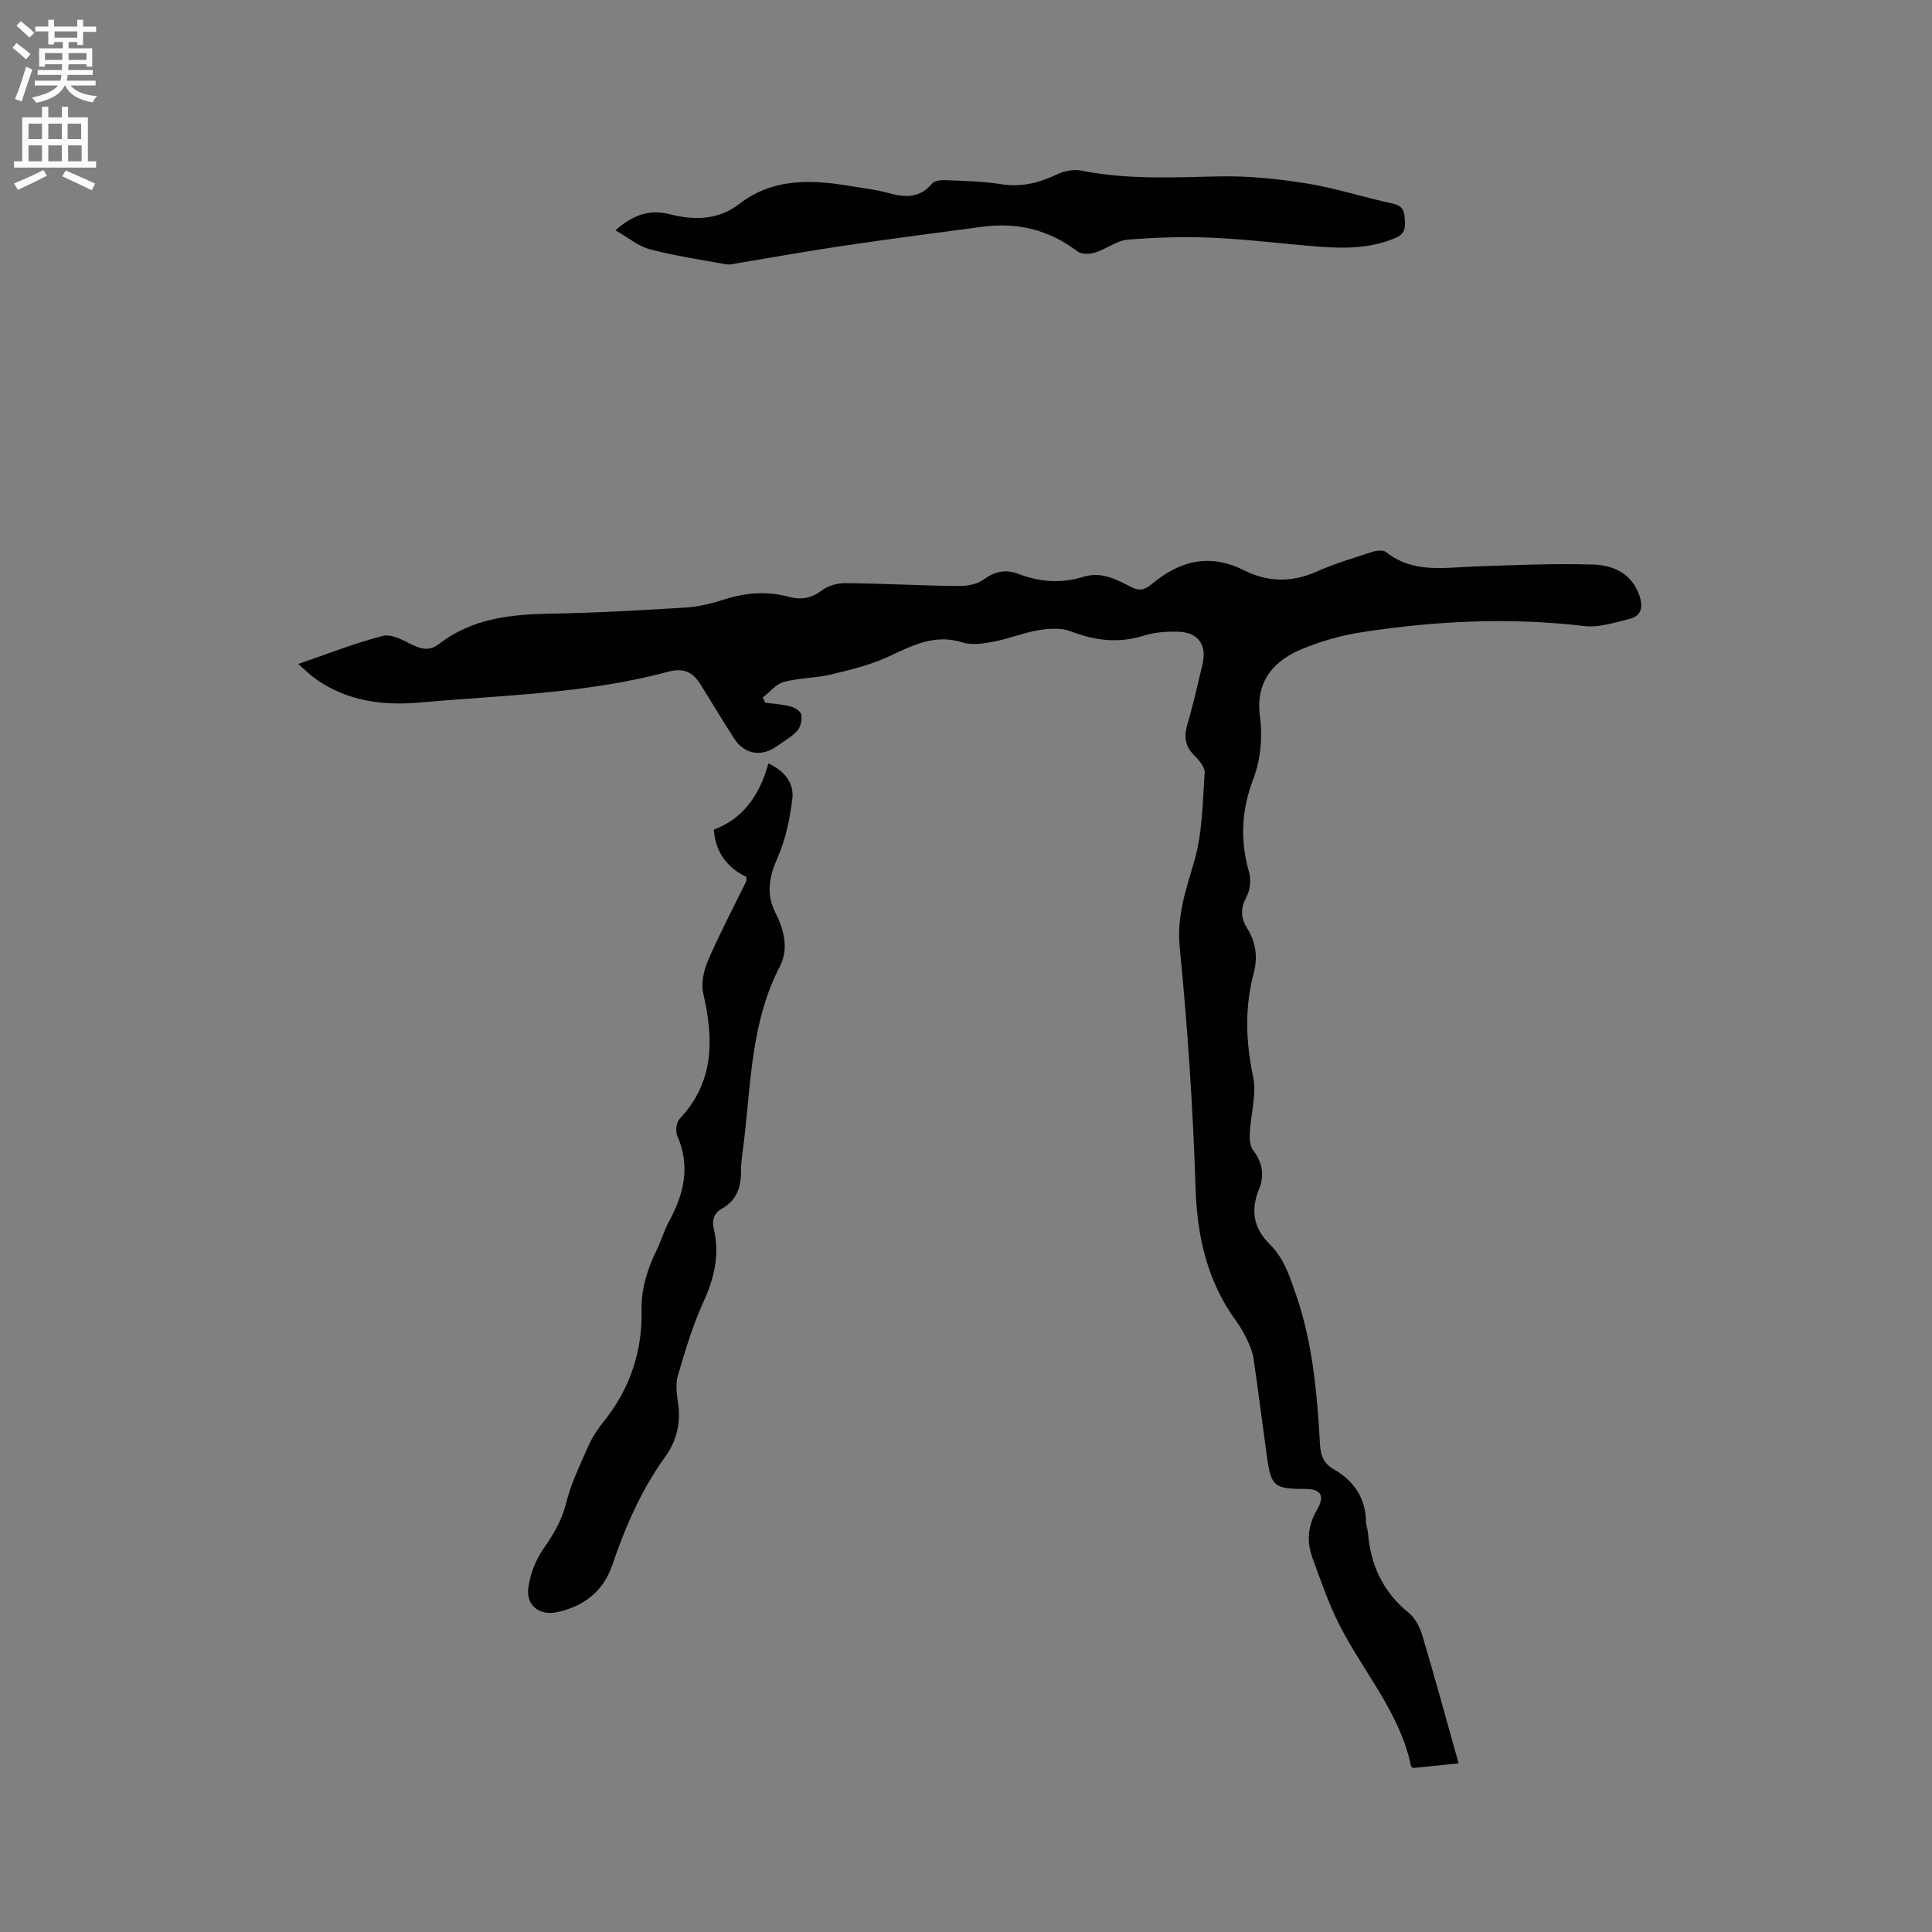 <svg enable-background="new 0 0 400 400" viewBox="0 0 400 400" xmlns="http://www.w3.org/2000/svg"><rect x="0" y="0" width="400" height="400" fill="#808080" stroke="none"/><g fill="#010102"><path d="m301.99 365.08c-3.55.37-6.57.68-9.42.97-.27-.22-.4-.27-.42-.35-2.29-11.09-9.86-19.49-14.81-29.23-2.28-4.5-3.95-9.33-5.66-14.09-1.19-3.31-.88-6.55.97-9.75 1.75-3.03.83-4.37-2.55-4.37-6.32.01-6.95-.53-7.81-6.79-.92-6.72-1.78-13.44-2.75-20.15-.18-1.23-.64-2.45-1.17-3.57-.67-1.43-1.43-2.86-2.36-4.13-6.03-8.24-8.15-17.47-8.48-27.63-.54-16.62-1.64-33.26-3.28-49.81-.64-6.49 1.25-11.87 2.98-17.76 1.72-5.86 1.75-12.26 2.18-18.44.08-1.18-1.24-2.67-2.24-3.68-1.99-2-2.02-4.08-1.26-6.61 1.18-3.95 2.03-8 3.02-12.01 1.03-4.18-.83-6.82-5.18-6.9-2.3-.04-4.73.12-6.9.81-5.22 1.64-10.09 1.08-15.12-.87-1.97-.76-4.49-.61-6.66-.26-3.12.51-6.11 1.77-9.22 2.36-2.14.41-4.59.82-6.57.19-5.79-1.84-10.39.65-15.34 2.94-3.76 1.74-7.91 2.74-11.97 3.71-3.17.76-6.55.67-9.69 1.53-1.63.45-2.93 2.12-4.37 3.24.18.35.35.7.53 1.05 1.76.24 3.55.34 5.25.79.86.23 2.09 1 2.21 1.68.18 1.06-.13 2.56-.82 3.33-1.18 1.31-2.83 2.2-4.29 3.25-3.1 2.24-6.66 1.65-8.75-1.57-2.42-3.73-4.7-7.55-7.05-11.33-1.57-2.52-3.52-3.4-6.65-2.56-16.89 4.56-34.35 4.85-51.62 6.39-7.57.67-15.07-.34-21.53-5.02-1.09-.79-2.05-1.76-3.44-2.97 6.13-2.1 11.72-4.33 17.5-5.81 1.79-.46 4.22.89 6.13 1.84 2 1 3.67 1.25 5.52-.18 6.81-5.26 14.77-6.13 23.04-6.27 9.42-.16 18.84-.69 28.25-1.28 2.71-.17 5.43-.92 8.04-1.74 4.36-1.37 8.69-1.65 13.1-.46 2.49.67 4.64.32 6.82-1.33 1.29-.98 3.24-1.53 4.89-1.51 7.73.08 15.46.5 23.19.6 1.79.02 3.95-.28 5.32-1.28 2.39-1.74 4.61-2.27 7.34-1.22 4.37 1.68 8.88 2.01 13.35.61 3.78-1.18 6.83.5 9.9 2.07 1.64.84 2.77.71 4.2-.49 5.81-4.87 11.98-6.6 19.32-2.9 4.64 2.34 9.7 2.54 14.75.3 3.76-1.67 7.74-2.87 11.66-4.15.89-.29 2.3-.45 2.9.03 5.57 4.43 11.96 3.21 18.26 2.99 8.14-.29 16.29-.64 24.42-.42 4.19.11 8.1 1.71 9.74 6.35.84 2.38.55 4.3-2.08 4.94-3.04.73-6.26 1.81-9.25 1.46-15.49-1.83-30.88-1.09-46.21 1.29-4.15.64-8.3 1.83-12.19 3.42-5.45 2.23-9.84 6.33-8.8 14.03.56 4.15.16 8.88-1.33 12.77-2.51 6.56-2.82 12.81-.92 19.45.44 1.55.22 3.68-.53 5.1-1.26 2.36-1.25 4.32.12 6.49 1.83 2.91 2.25 6.01 1.35 9.38-1.88 7.08-1.62 14.09-.12 21.31.78 3.73-.49 7.87-.68 11.83-.06 1.15.05 2.6.69 3.44 1.94 2.53 2.38 5.22 1.23 8.06-1.78 4.4-1.17 8.11 2.28 11.49 2.86 2.8 4.03 6.51 5.34 10.26 3.54 10.16 4.4 20.67 5.01 31.25.13 2.19.8 3.83 2.75 4.95 4.23 2.42 6.7 5.96 6.77 10.98.01.73.34 1.45.4 2.18.52 6.73 3.11 12.31 8.47 16.64 1.35 1.09 2.3 3.03 2.82 4.76 2.55 8.57 4.91 17.24 7.48 26.38z"/><path d="m154.55 181.57c-3.8-1.84-6.39-4.85-6.76-9.8 6.16-2.29 9.55-7.31 11.3-13.71 3.41 1.59 5.36 4.11 4.95 7.38-.52 4.12-1.38 8.36-3.05 12.13-1.76 3.98-2.43 7.54-.41 11.49 1.81 3.53 2.72 7.49.88 11.03-5.91 11.39-5.97 23.88-7.42 36.12-.25 2.1-.63 4.21-.62 6.32.02 3.31-.91 5.99-3.94 7.69-1.73.97-2.11 2.47-1.68 4.32 1.24 5.28.07 10.11-2.16 15.01-2.21 4.85-3.76 10.03-5.27 15.16-.52 1.74-.29 3.81 0 5.67.64 4.12-.25 7.9-2.6 11.16-4.96 6.87-8.28 14.48-10.98 22.43-1.88 5.53-5.92 8.61-11.49 9.82-3.55.77-6.42-1.39-5.92-5.05.38-2.78 1.48-5.7 3.08-8 2.08-2.99 3.84-5.87 4.74-9.51 1.01-4.05 2.87-7.9 4.57-11.75.8-1.82 1.93-3.56 3.18-5.12 5.46-6.77 8.06-14.48 7.88-23.14-.09-4.46 1.23-8.53 3.16-12.48.93-1.9 1.5-3.97 2.51-5.82 3.1-5.72 4.51-11.49 1.7-17.81-.41-.93-.15-2.77.53-3.49 7.21-7.66 7.04-16.51 4.87-25.95-.49-2.12.12-4.8 1.02-6.88 2.39-5.53 5.22-10.87 7.86-16.29.1-.16.04-.39.07-.93z"/><path d="m127.42 47.68c3.98-3.49 7.38-4.31 11.27-3.32 5.04 1.29 10.05 1.19 14.27-2.07 7.52-5.8 15.82-5.03 24.3-3.58 2.19.37 4.43.62 6.56 1.22 3.45.97 6.56 1.2 9.16-1.93.48-.57 1.73-.74 2.61-.7 3.9.17 7.85.21 11.69.83 4.22.68 7.9-.28 11.64-2.06 1.47-.7 3.42-1.06 4.99-.74 9.45 1.9 18.95 1.38 28.49 1.19 6.08-.13 12.25.51 18.26 1.48 5.93.96 11.71 2.86 17.6 4.13 1.83.39 2.45 1.18 2.56 2.92.12 1.76.27 3.28-1.8 4.17-5.04 2.18-10.31 2.26-15.62 1.87-7.4-.55-14.77-1.53-22.17-1.86-5.91-.27-11.86-.09-17.75.39-2.3.19-4.42 1.95-6.73 2.66-1.12.35-2.85.41-3.67-.22-5.87-4.49-12.43-6.07-19.66-5.12-9.75 1.28-19.5 2.57-29.22 4.01-7.12 1.05-14.21 2.34-21.31 3.51-.83.14-1.71.41-2.5.27-5.29-.95-10.62-1.75-15.81-3.11-2.39-.62-4.46-2.4-7.16-3.94z"/></g><path d="m2.6 9.9.8-1c.9.7 1.9 1.4 2.9 2.3l-.9 1.1c-1.1-1-2-1.8-2.8-2.4zm.5 10.6c.9-2.1 1.6-4.3 2.3-6.7.4.2.8.4 1.3.6-.7 2.1-1.5 4.3-2.2 6.6zm.3-15.2.9-.9c1 .8 2 1.6 2.8 2.4l-1 1c-.9-.9-1.8-1.7-2.7-2.5zm12.6-1.2h1.2v1.4h2.7v1.1h-2.7v2.7h-1.2v-.6h-1.8v1.3h4.9v3.8h-1.2v-.5h-3.7c0 .4-.1.9-.1 1.2h5.1v1h-5.2c0 .5-.1.9-.2 1.2h6v1h-5.2c1.1 1.3 2.9 2 5.5 2.2-.4.4-.7.8-.9 1.3-2.9-.5-4.8-1.6-5.7-3.5h-.1c-.8 1.7-2.7 2.9-5.9 3.6-.2-.4-.6-.8-.9-1.1 2.8-.6 4.6-1.4 5.4-2.5h-4.8v-1h5.3c.1-.3.2-.7.2-1.2h-4.9v-1h5c0-.4 0-.8.1-1.2h-3.6v.5h-1.2v-3.8h4.9v-1.3h-1.8v.5h-1.2v-2.7h-2.7v-1h2.7v-1.4h1.2v1.4h4.8zm-6.7 8.3h3.6c0-.4 0-.9 0-1.4h-3.6zm1.9-4.6h4.8v-1.3h-4.7v1.3zm6.7 3.2h-3.7v1.4h3.7z" fill="#fcfbfa"/><path d="m8.7 22.1h1.3v2.2h2.8v-2.2h1.3v2.2h4.1v9.1h1.7v1.3h-17v-1.3h1.7v-9.1h4.1zm.3 13.1.7 1.2c-1.8.9-3.8 1.9-6 2.9-.2-.4-.5-.8-.8-1.3 2.3-1 4.4-1.9 6.1-2.8zm-3.1-6.4h2.8v-3.2h-2.8zm0 4.6h2.8v-3.3h-2.8zm4.1-4.6h2.8v-3.2h-2.8zm0 4.6h2.8v-3.3h-2.8zm3.6 1.9c2.1.9 4.1 1.8 6.1 2.7l-.7 1.4c-2.2-1.1-4.2-2-6.1-2.9zm3.2-9.7h-2.8v3.2h2.8zm-2.7 7.8h2.8v-3.3h-2.8z" fill="#fcfbfa"/></svg>